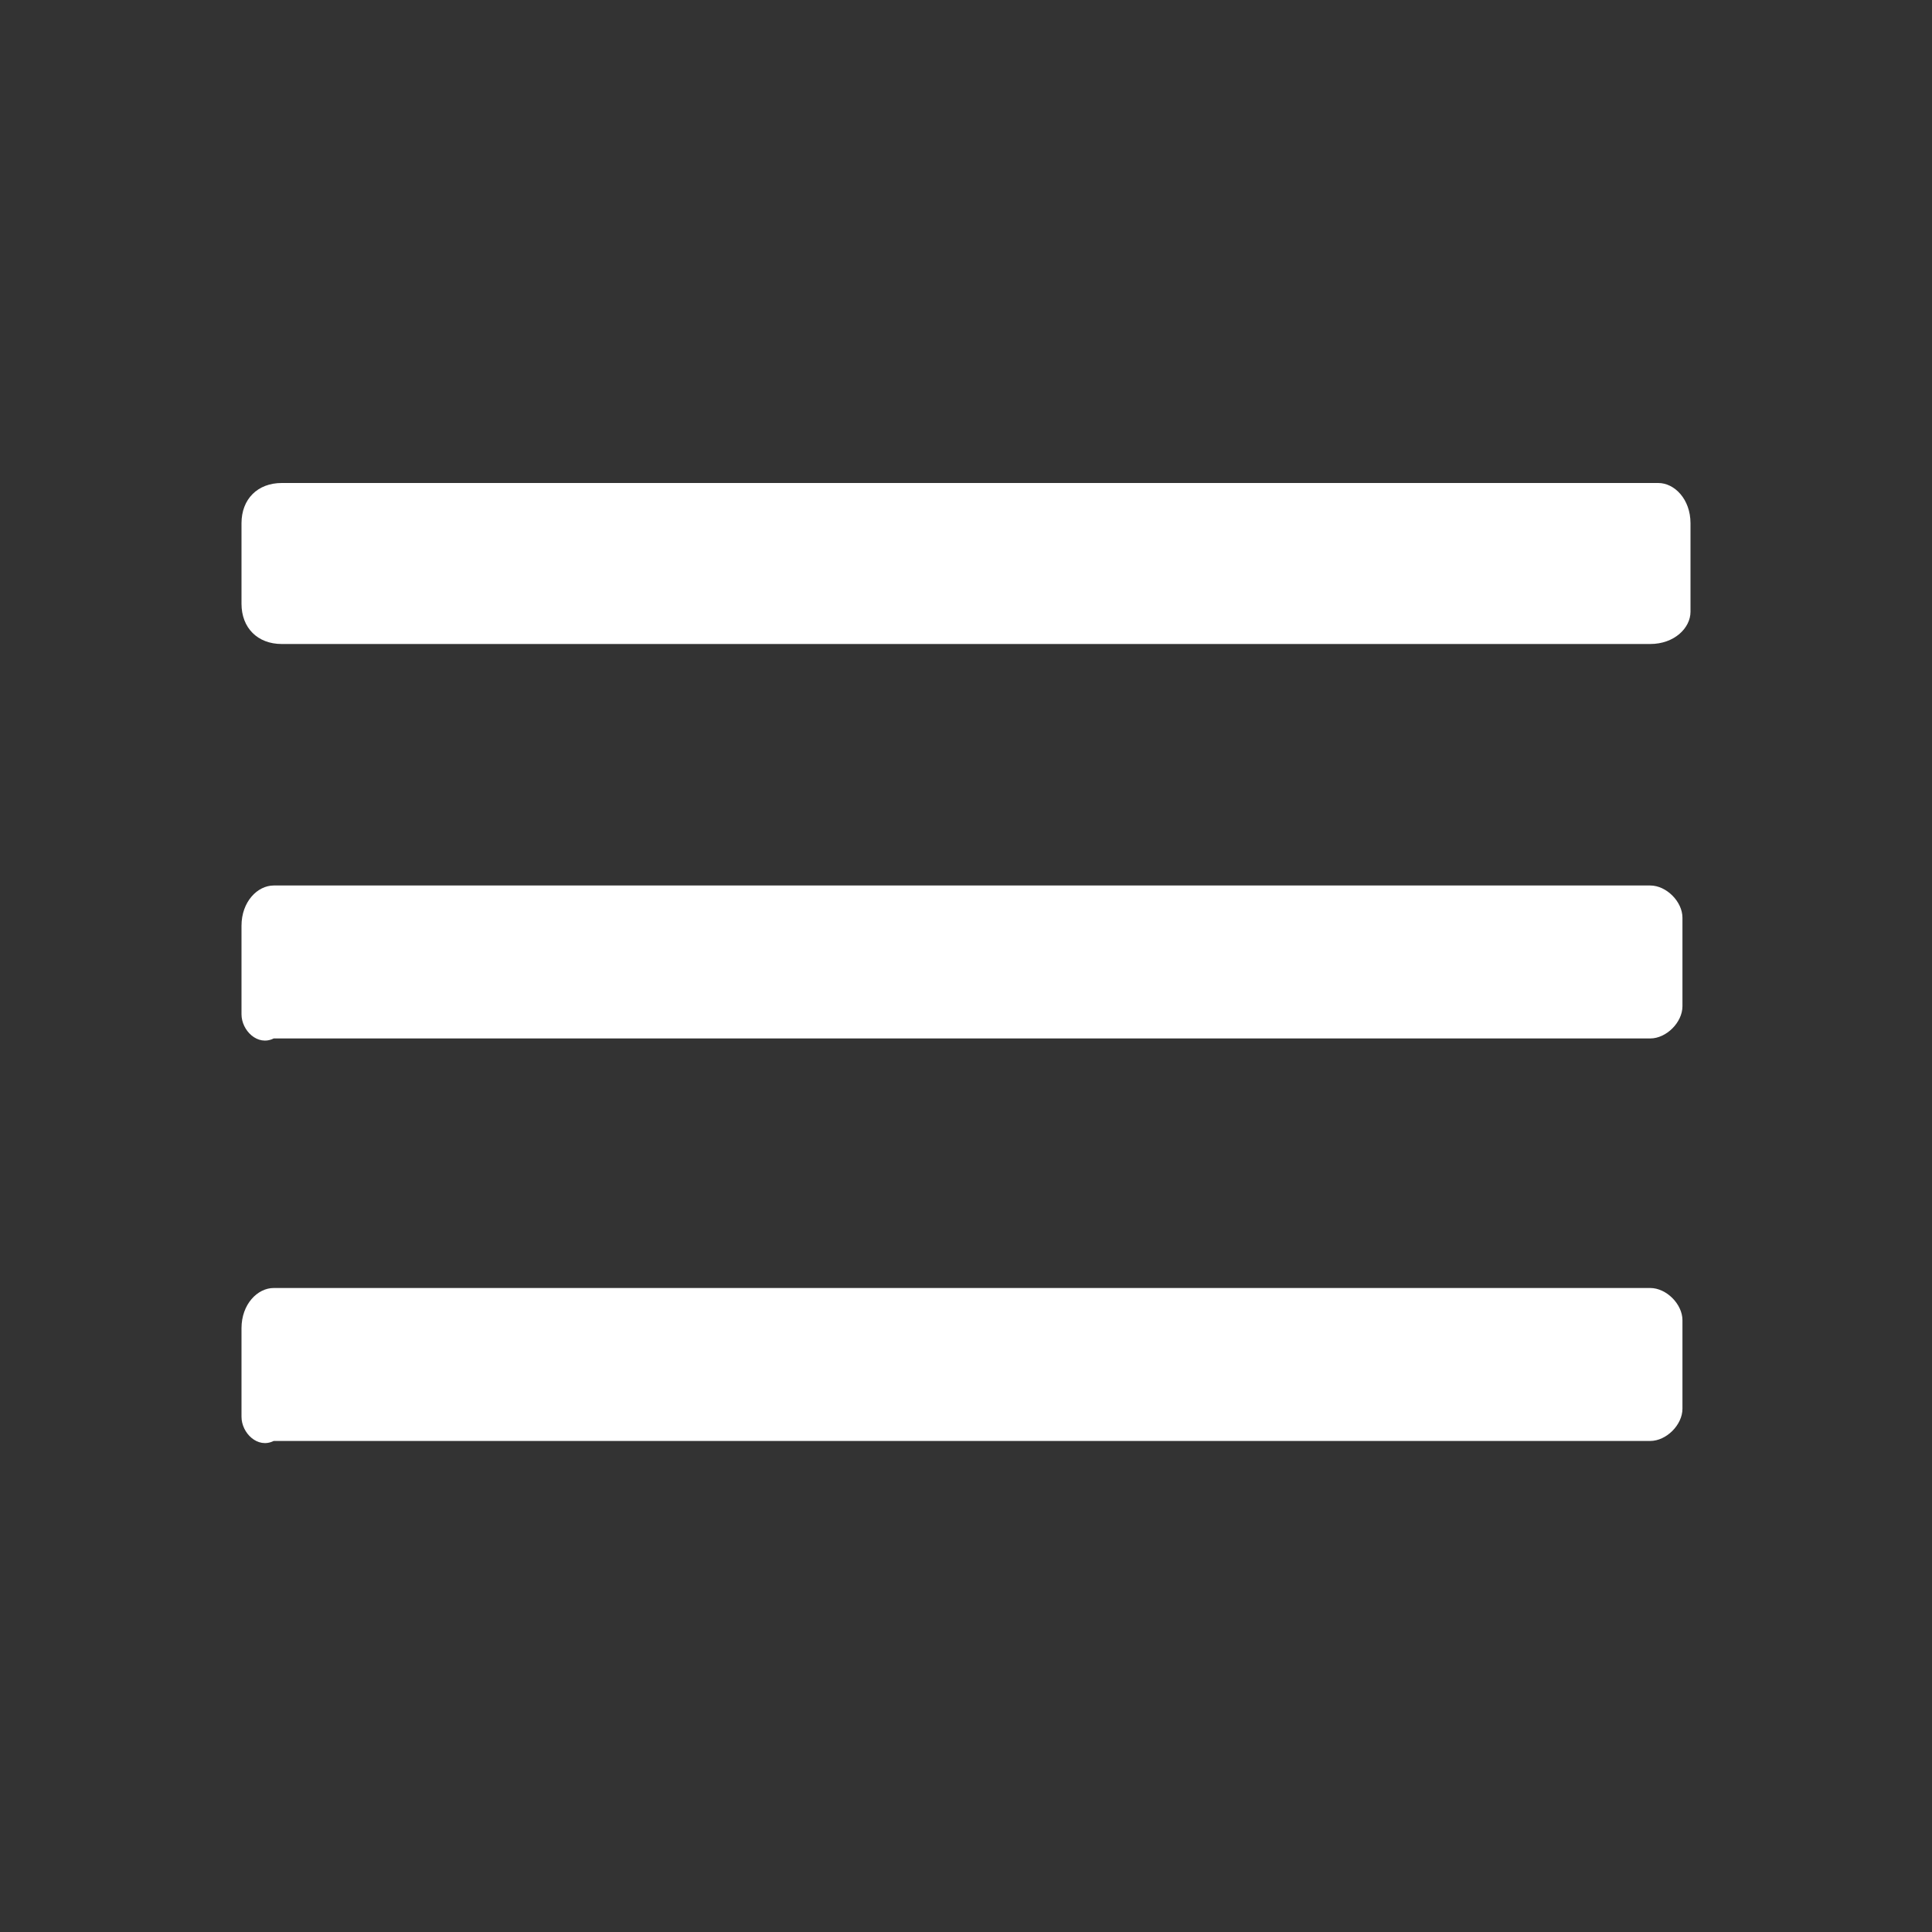 <?xml version="1.0" encoding="utf-8"?>
<!-- Generator: Adobe Illustrator 28.0.0, SVG Export Plug-In . SVG Version: 6.00 Build 0)  -->
<svg version="1.1" id="Слой_1" xmlns="http://www.w3.org/2000/svg" xmlns:xlink="http://www.w3.org/1999/xlink" x="0px" y="0px"
	 viewBox="0 0 24 24" style="enable-background:new 0 0 24 24;" xml:space="preserve">
<rect x="0" y="0" width="24" height="24" fill="#333333" stroke="none"/>
<style type="text/css">
	.st0{fill:#FFFFFF;}
</style>
<path class="st0" d="M3,17.6v-1.1C3,16.2,3.2,16,3.4,16h17.1c0.2,0,0.4,0.2,0.4,0.4v1.1c0,0.2-0.2,0.4-0.4,0.4H3.4
	C3.2,18,3,17.8,3,17.6z M3,12.6v-1.1C3,11.2,3.2,11,3.4,11h17.1c0.2,0,0.4,0.2,0.4,0.4v1.1c0,0.2-0.2,0.4-0.4,0.4H3.4
	C3.2,13,3,12.8,3,12.6z M3,7.5v-1C3,6.2,3.2,6,3.5,6h17.1C20.8,6,21,6.2,21,6.5v1.1C21,7.8,20.8,8,20.5,8h-17C3.2,8,3,7.8,3,7.5z"/>
</svg>
